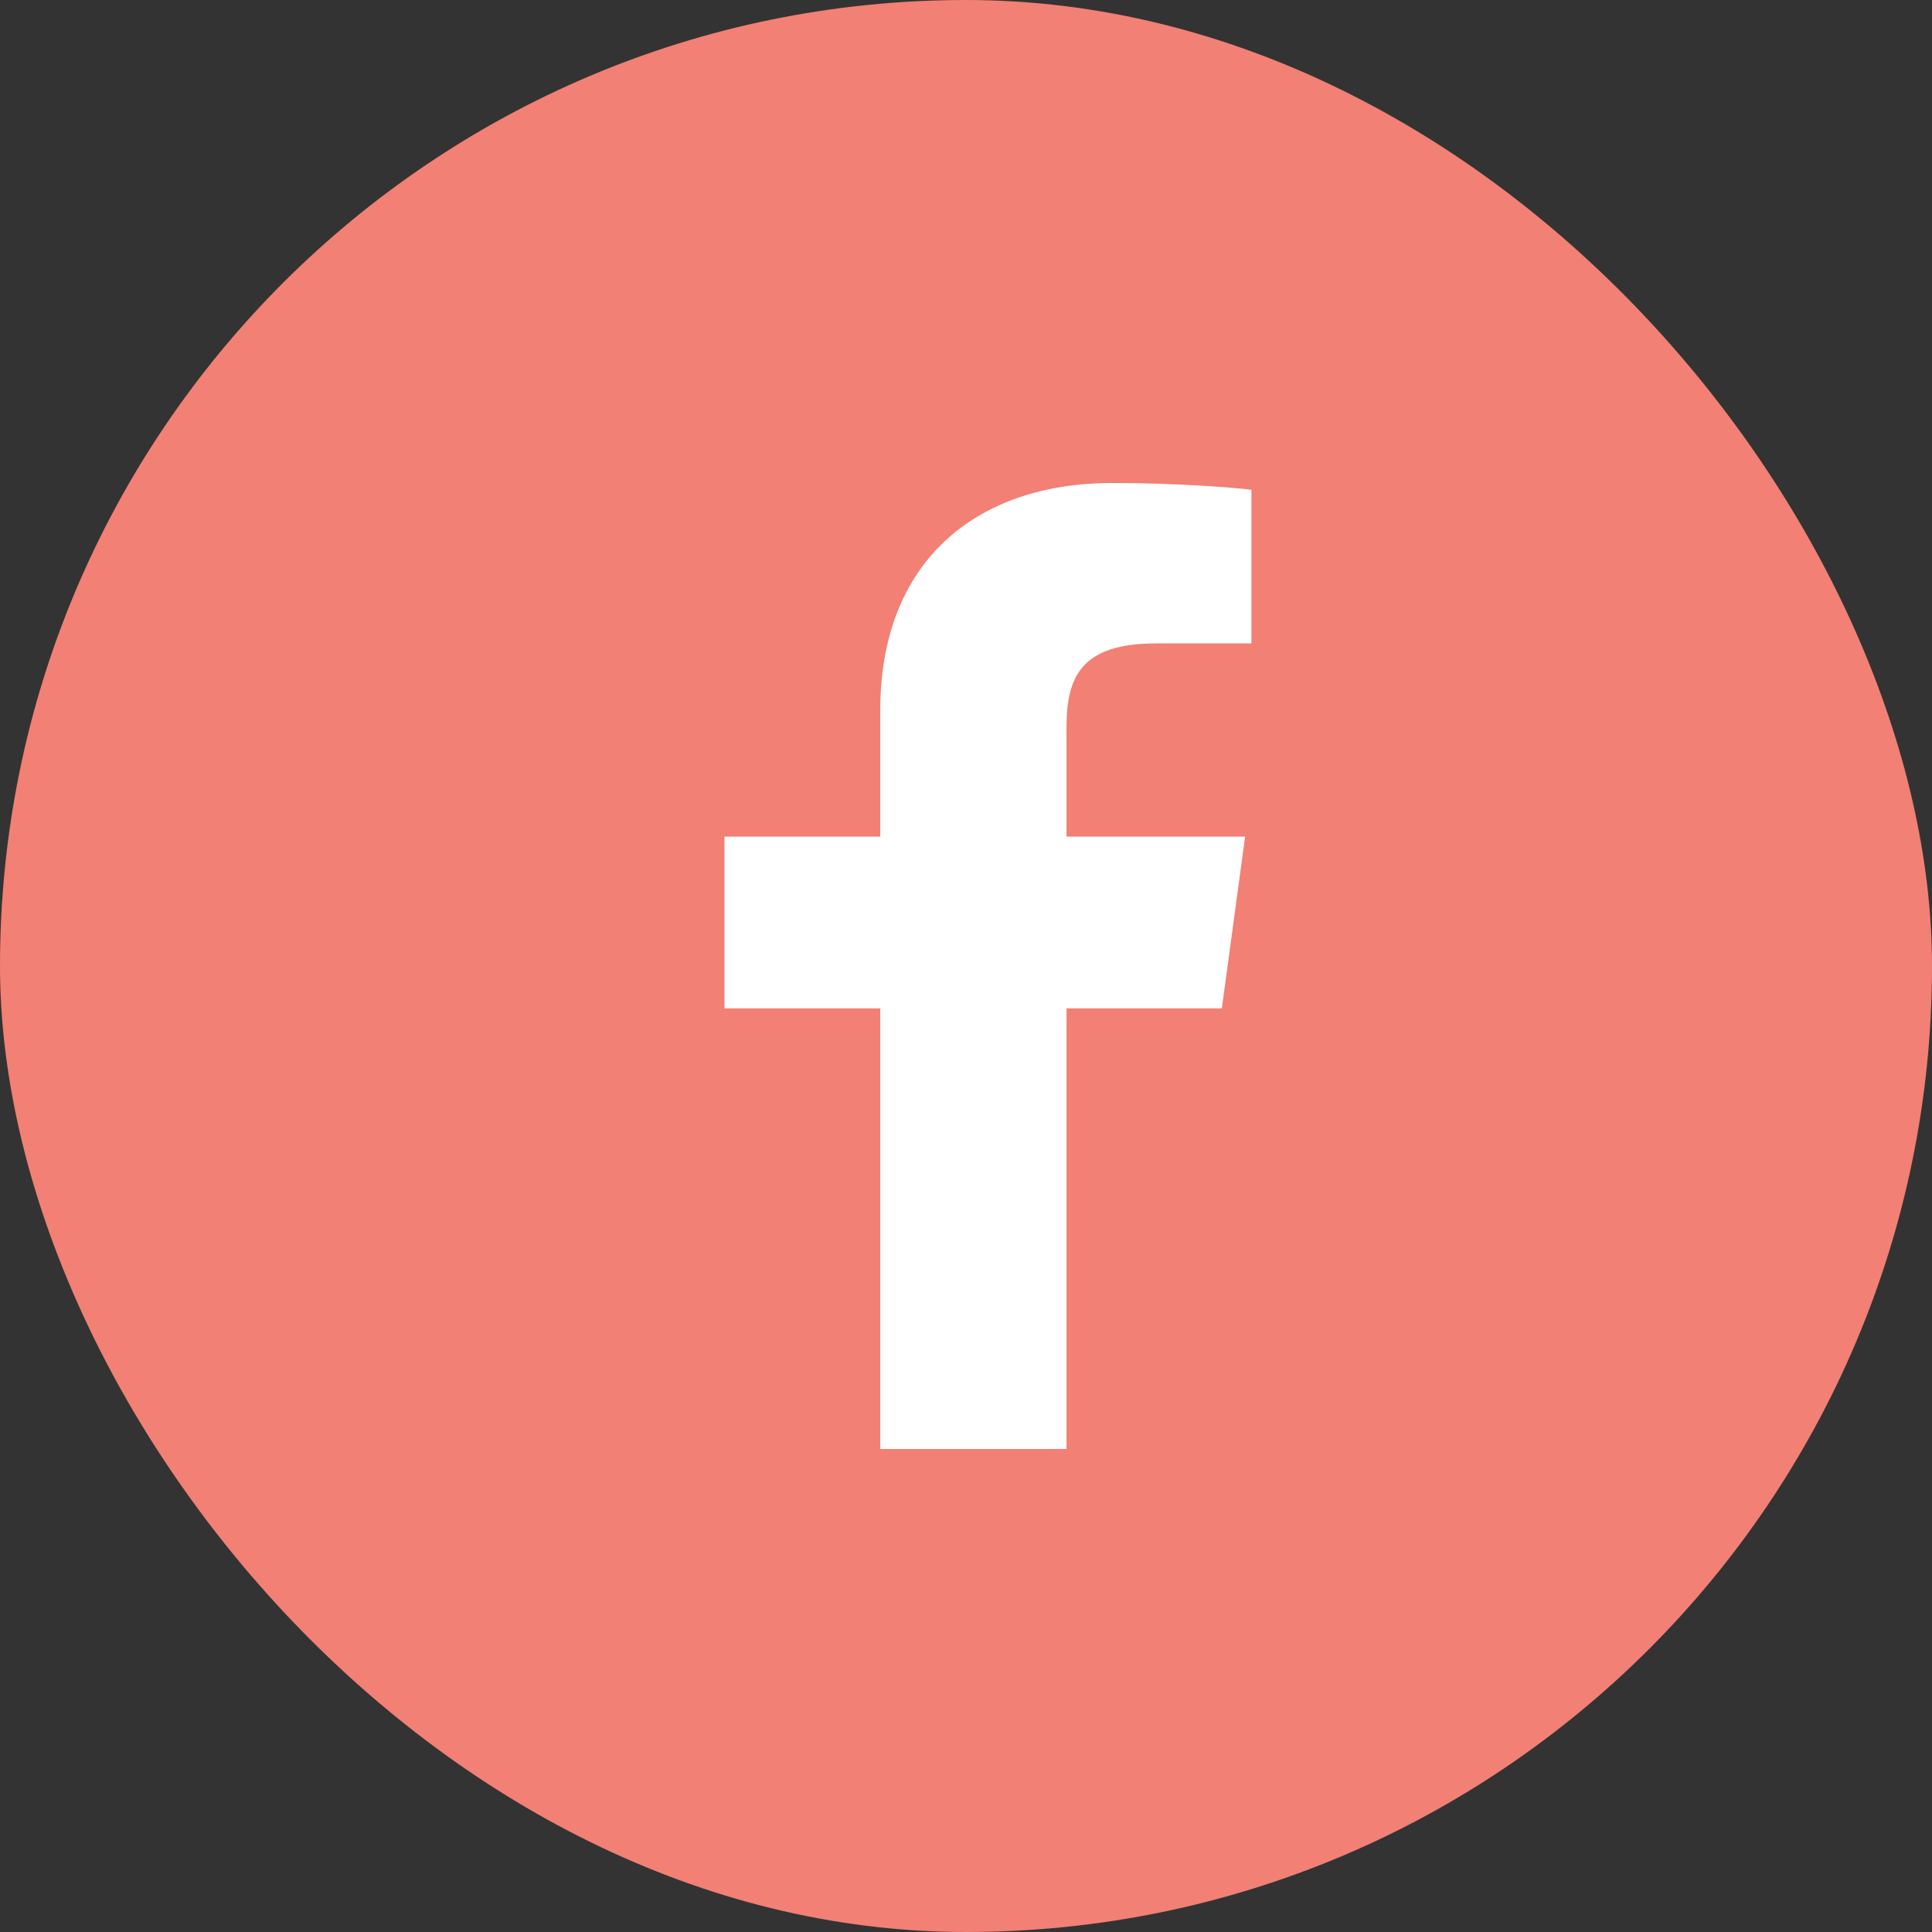 <svg width="40" height="40" viewBox="0 0 40 40" fill="none" xmlns="http://www.w3.org/2000/svg">
<rect x="0" y="0" width="40" height="40" fill="#333333" stroke="none"/>
<rect width="40" height="40" rx="20" fill="#F28074"/>
<path d="M22.081 30V20.877H25.297L25.779 17.322H22.081V15.052C22.081 14.022 22.381 13.321 23.932 13.321L25.909 13.32V10.14C25.567 10.097 24.393 10 23.028 10C20.177 10 18.225 11.657 18.225 14.7V17.322H15V20.877H18.225V30H22.081V30Z" fill="white"/>
</svg>
